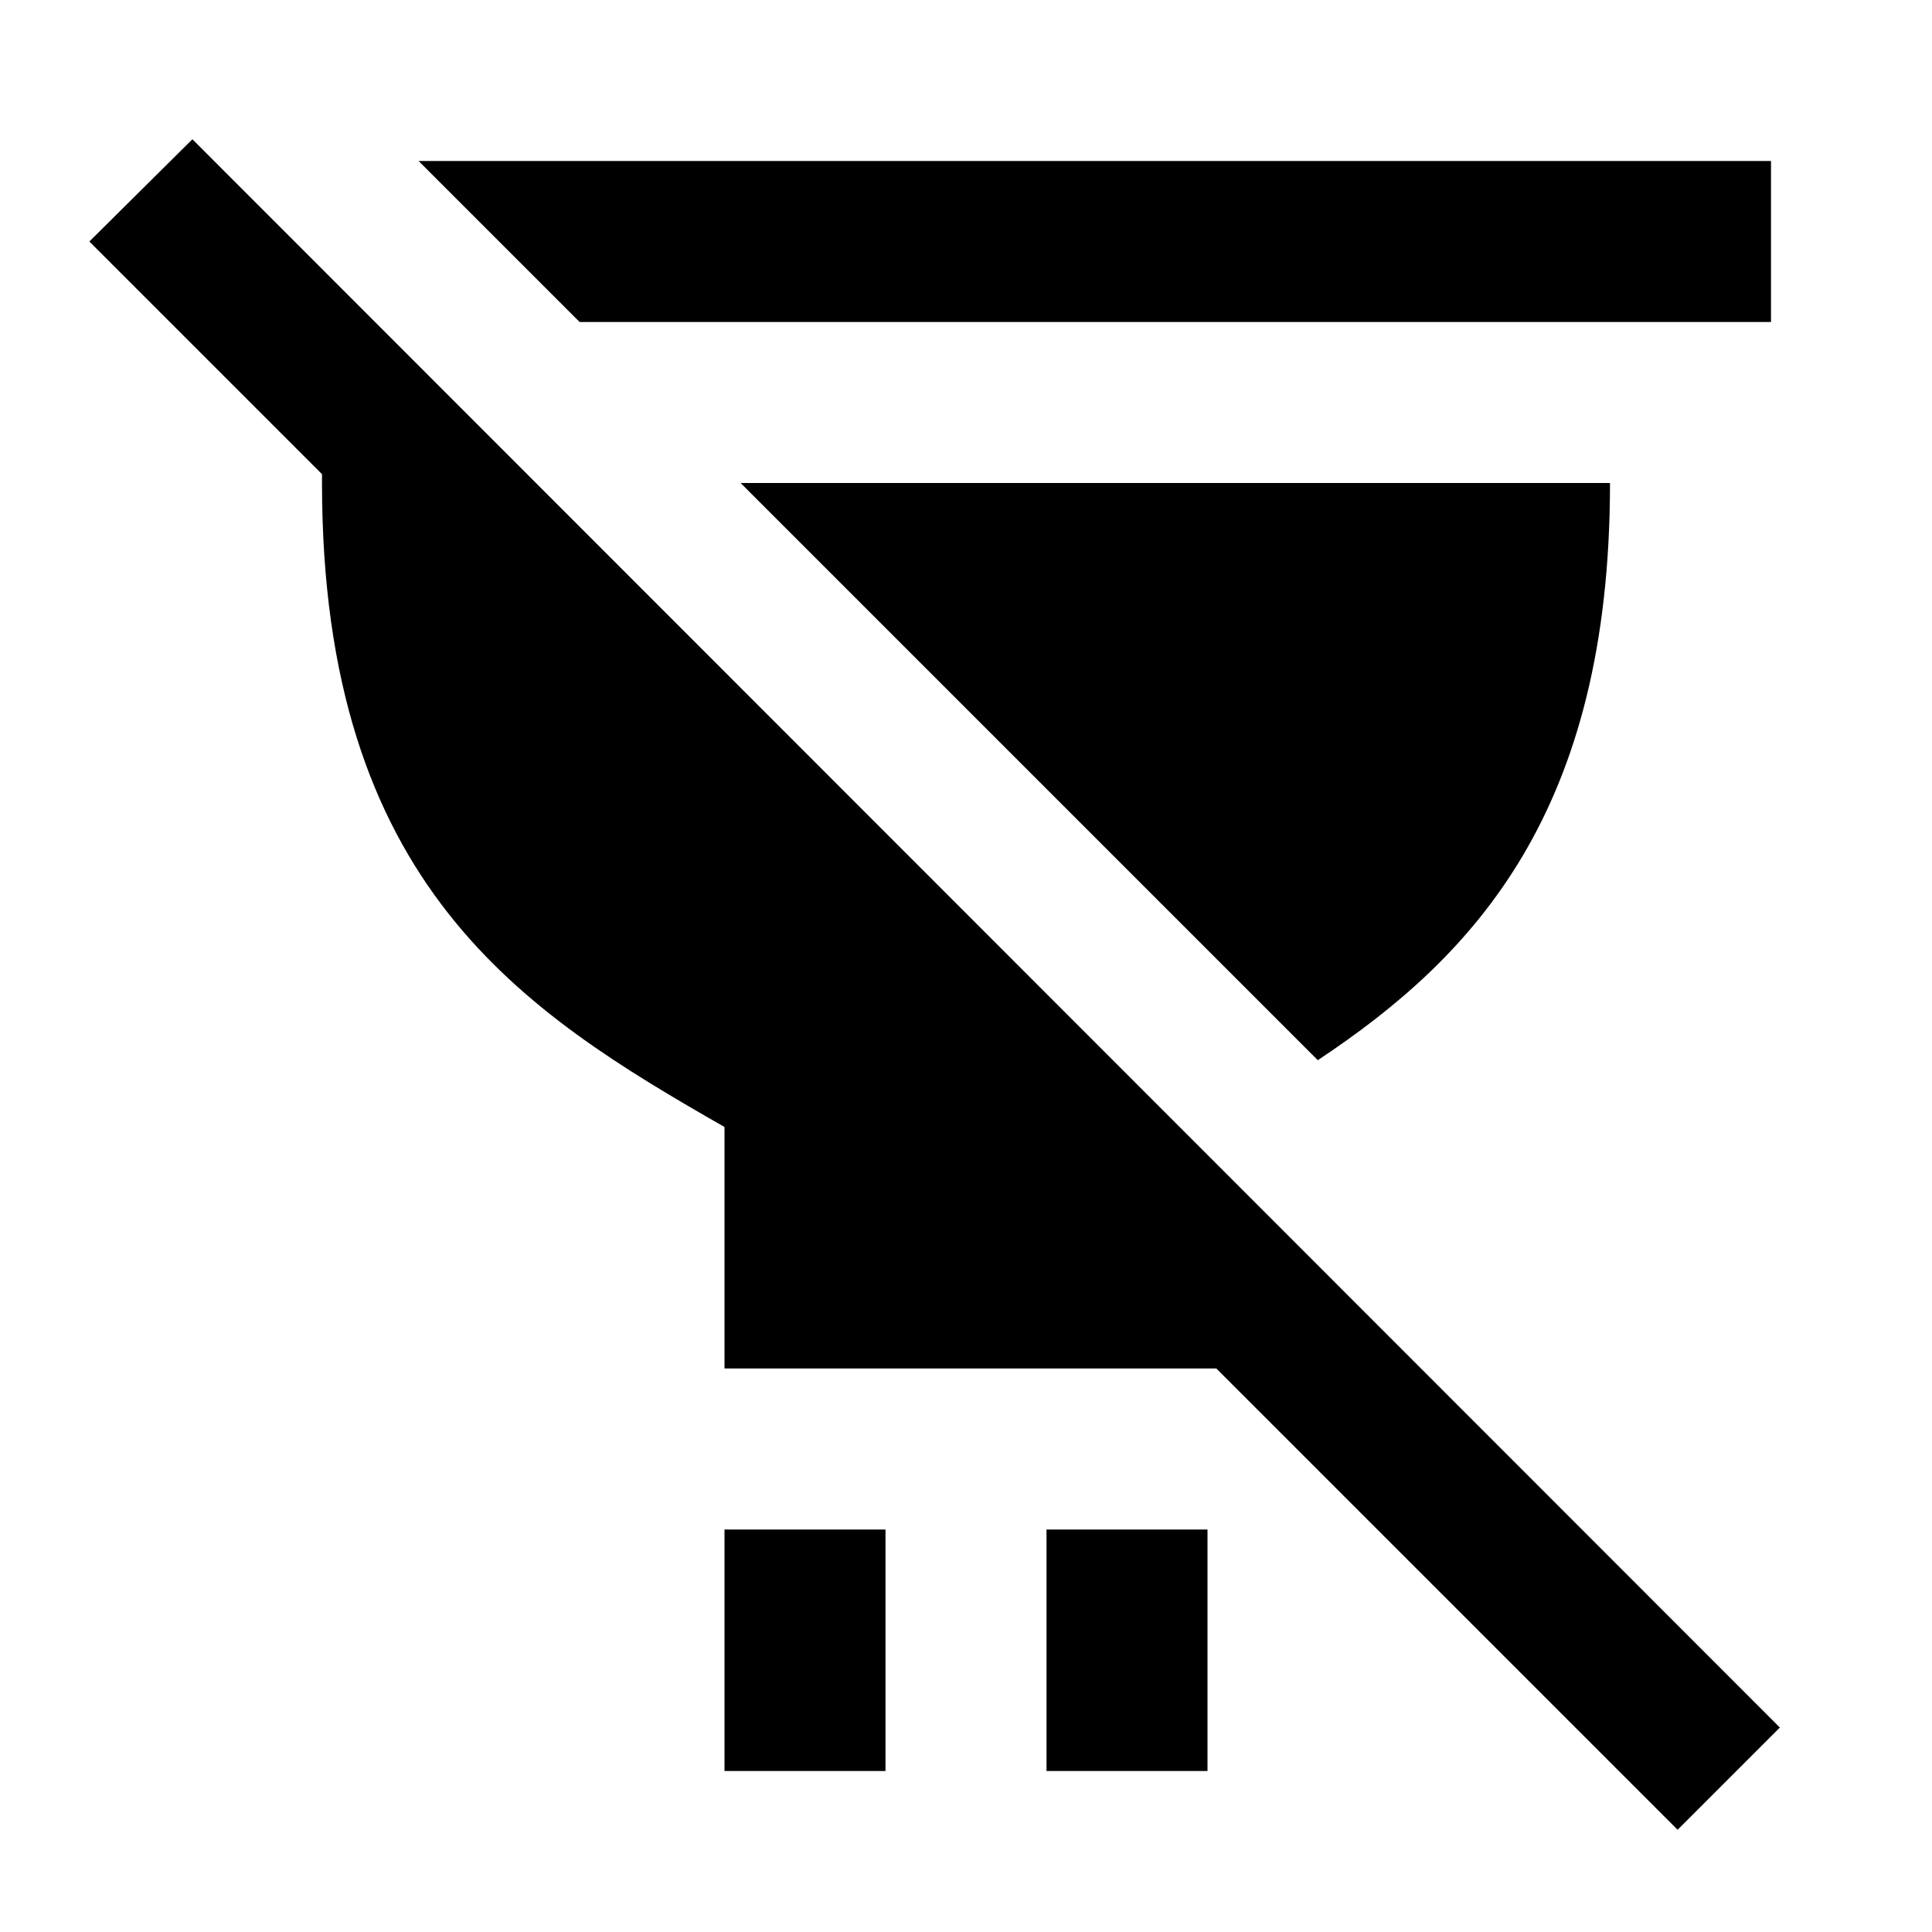 <svg xmlns="http://www.w3.org/2000/svg" viewBox="0 0 24 24"><path d="M20.84 22.73 15.11 17H9v-3c-2.5-1.43-5-3-5-8v-.11L1.11 3l1.28-1.27 19.72 19.73-1.27 1.27M22 4V2H5.2l2 2H22m-2 2H9.2l7.17 7.17C18.33 11.87 20 10.07 20 6m-7 16h2v-3h-2v3m-4 0h2v-3H9v3z"/></svg>